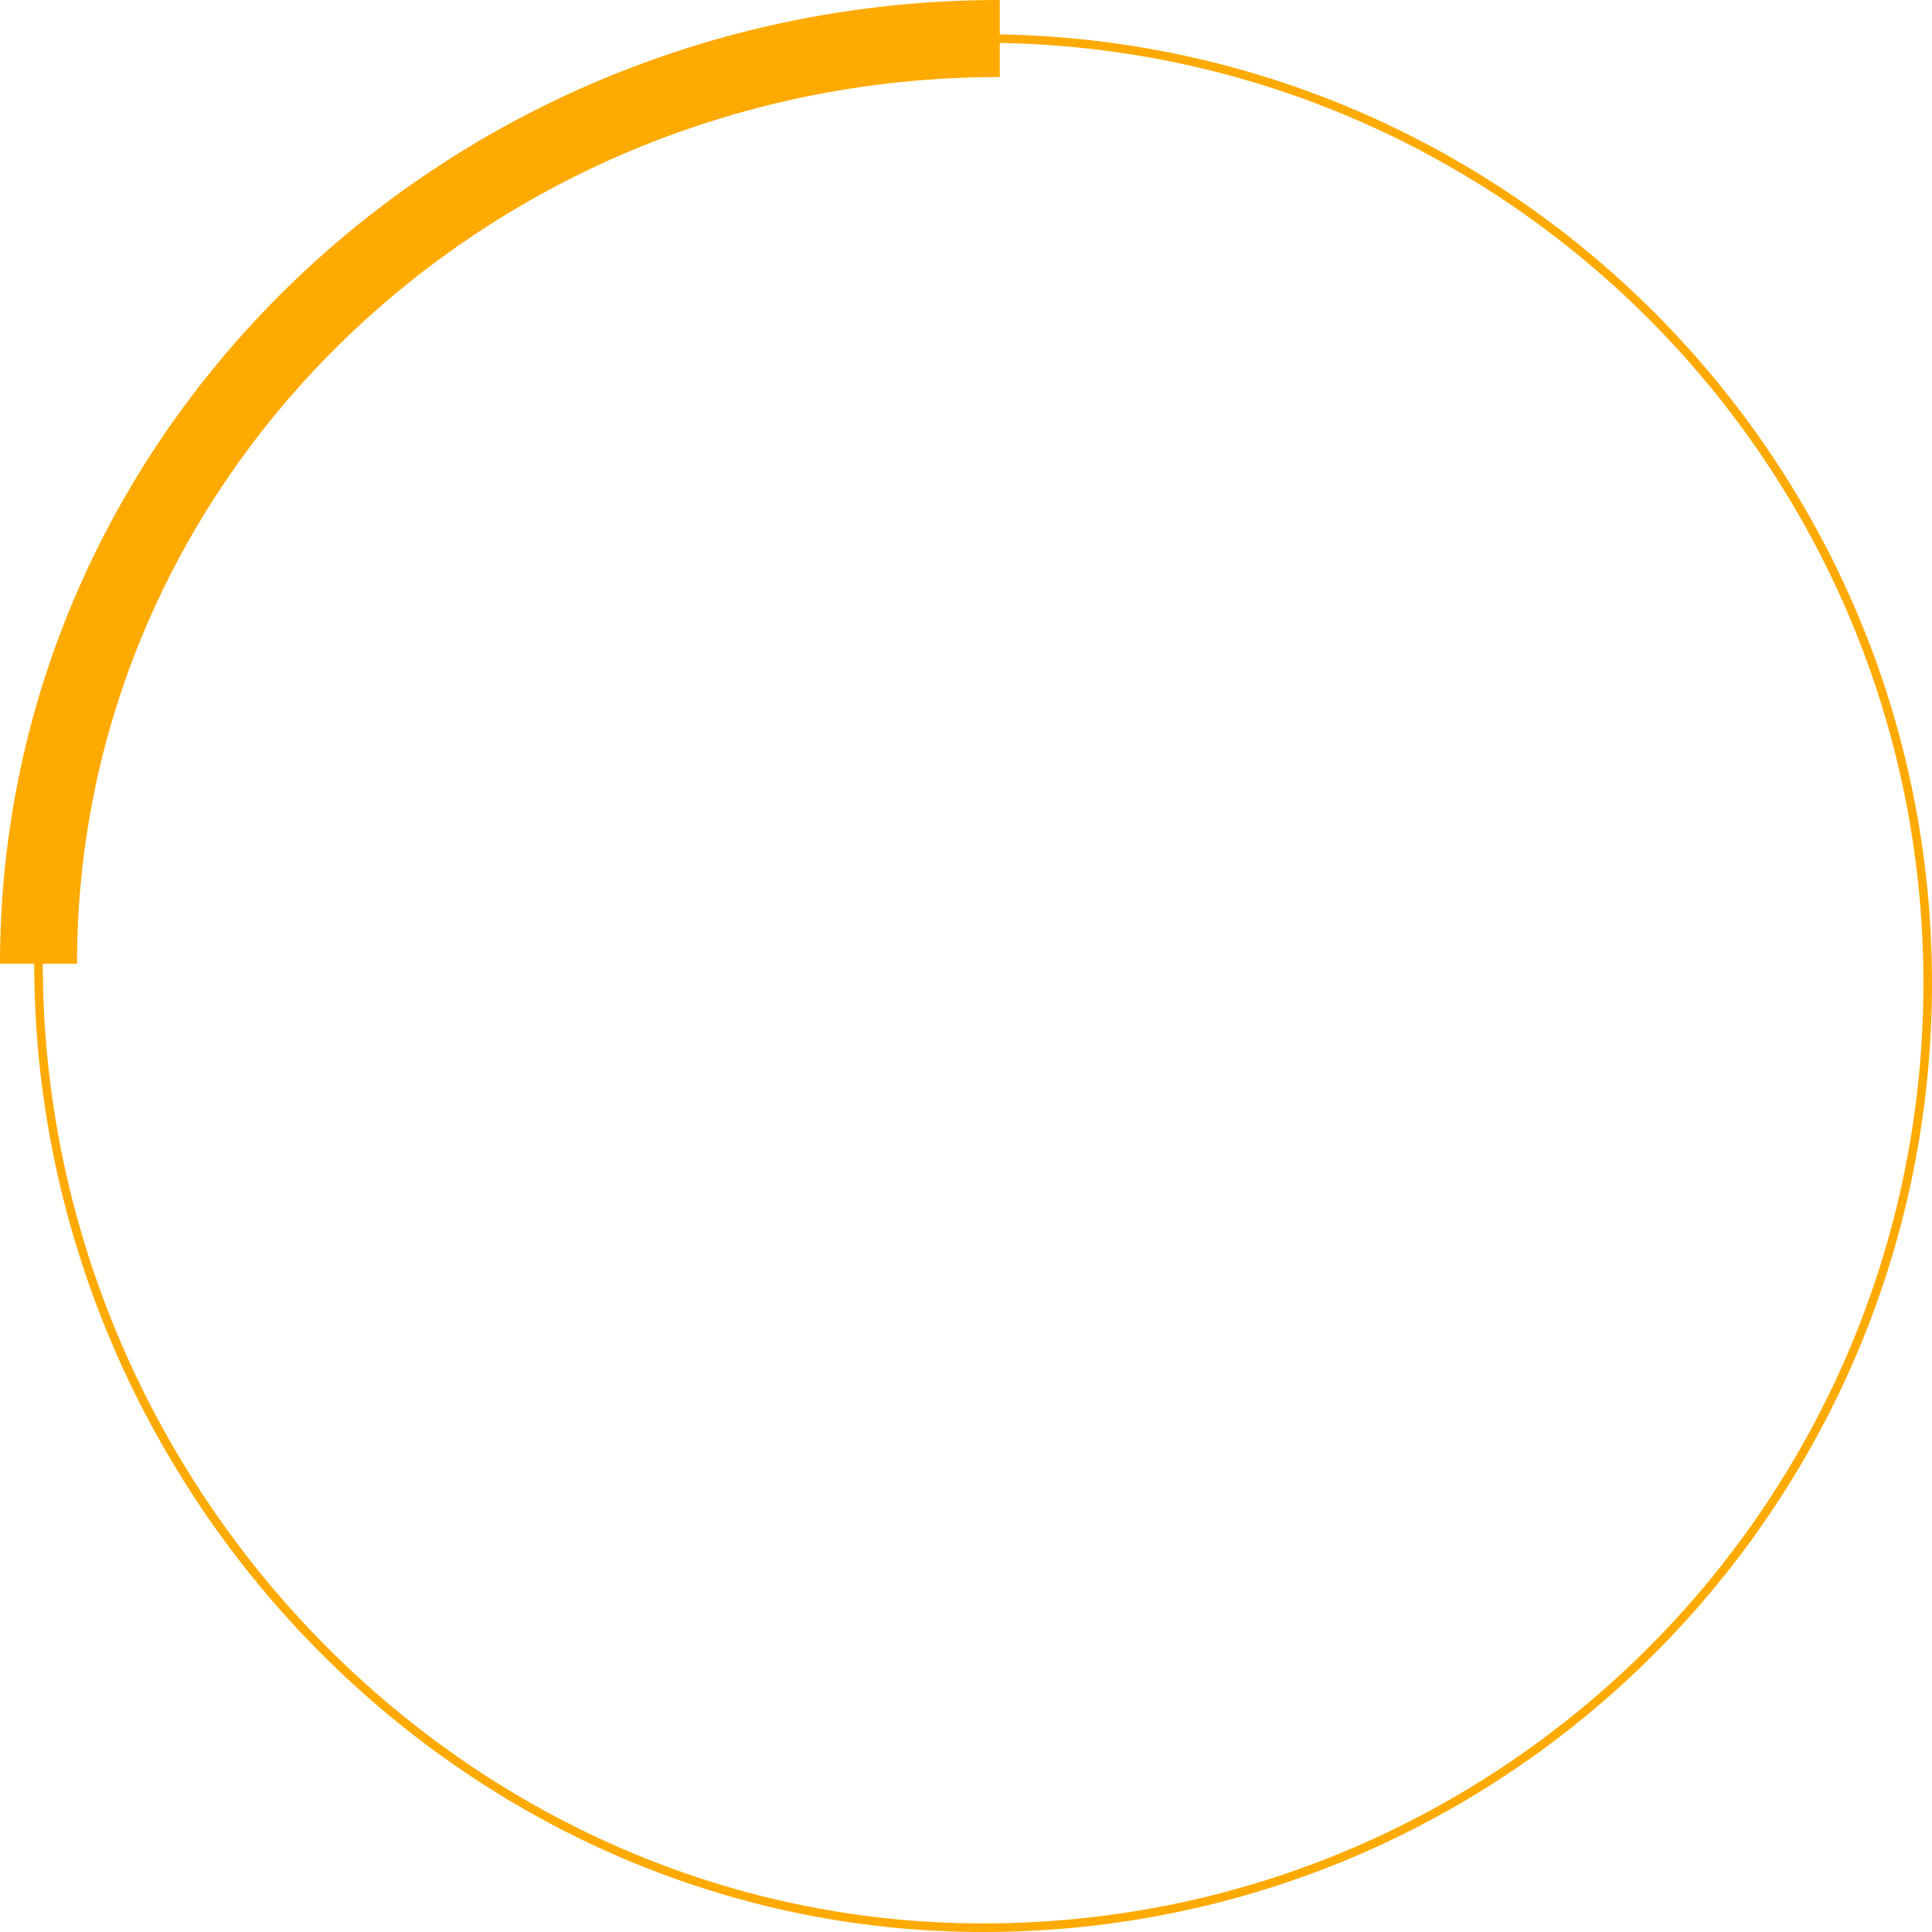 <?xml version="1.0" encoding="UTF-8"?>
<svg id="Laag_1" data-name="Laag 1" xmlns="http://www.w3.org/2000/svg" xmlns:xlink="http://www.w3.org/1999/xlink" viewBox="0 0 1937.14 1937.14">
  <defs>
    <style>
      .cls-1, .cls-2, .cls-3, .cls-4, .cls-5 {
        fill: none;
      }

      .cls-2 {
        clip-path: url(#clippath-1);
      }

      .cls-3 {
        stroke-width: 8.6px;
      }

      .cls-3, .cls-5 {
        stroke: #fa0;
        stroke-miterlimit: 10;
      }

      .cls-4 {
        clip-path: url(#clippath);
      }

      .cls-5 {
        stroke-width: 77.24px;
      }
    </style>
    <clipPath id="clippath">
      <rect class="cls-1" y="0" width="1937.14" height="1937.14"/>
    </clipPath>
    <clipPath id="clippath-1">
      <rect class="cls-1" y="0" width="1937.14" height="1937.14"/>
    </clipPath>
  </defs>
  <g id="Artwork_21">
    <g class="cls-4">
      <g class="cls-2">
        <path class="cls-3" d="m985.73,38.62c523.08,0,947.11,424.04,947.11,947.11s-424.04,947.11-947.11,947.11S38.62,1489.3,38.62,966.22"/>
        <path class="cls-5" d="m38.62,966.22C38.62,453.92,470.14,38.62,1002.45,38.62"/>
      </g>
    </g>
  </g>
</svg>